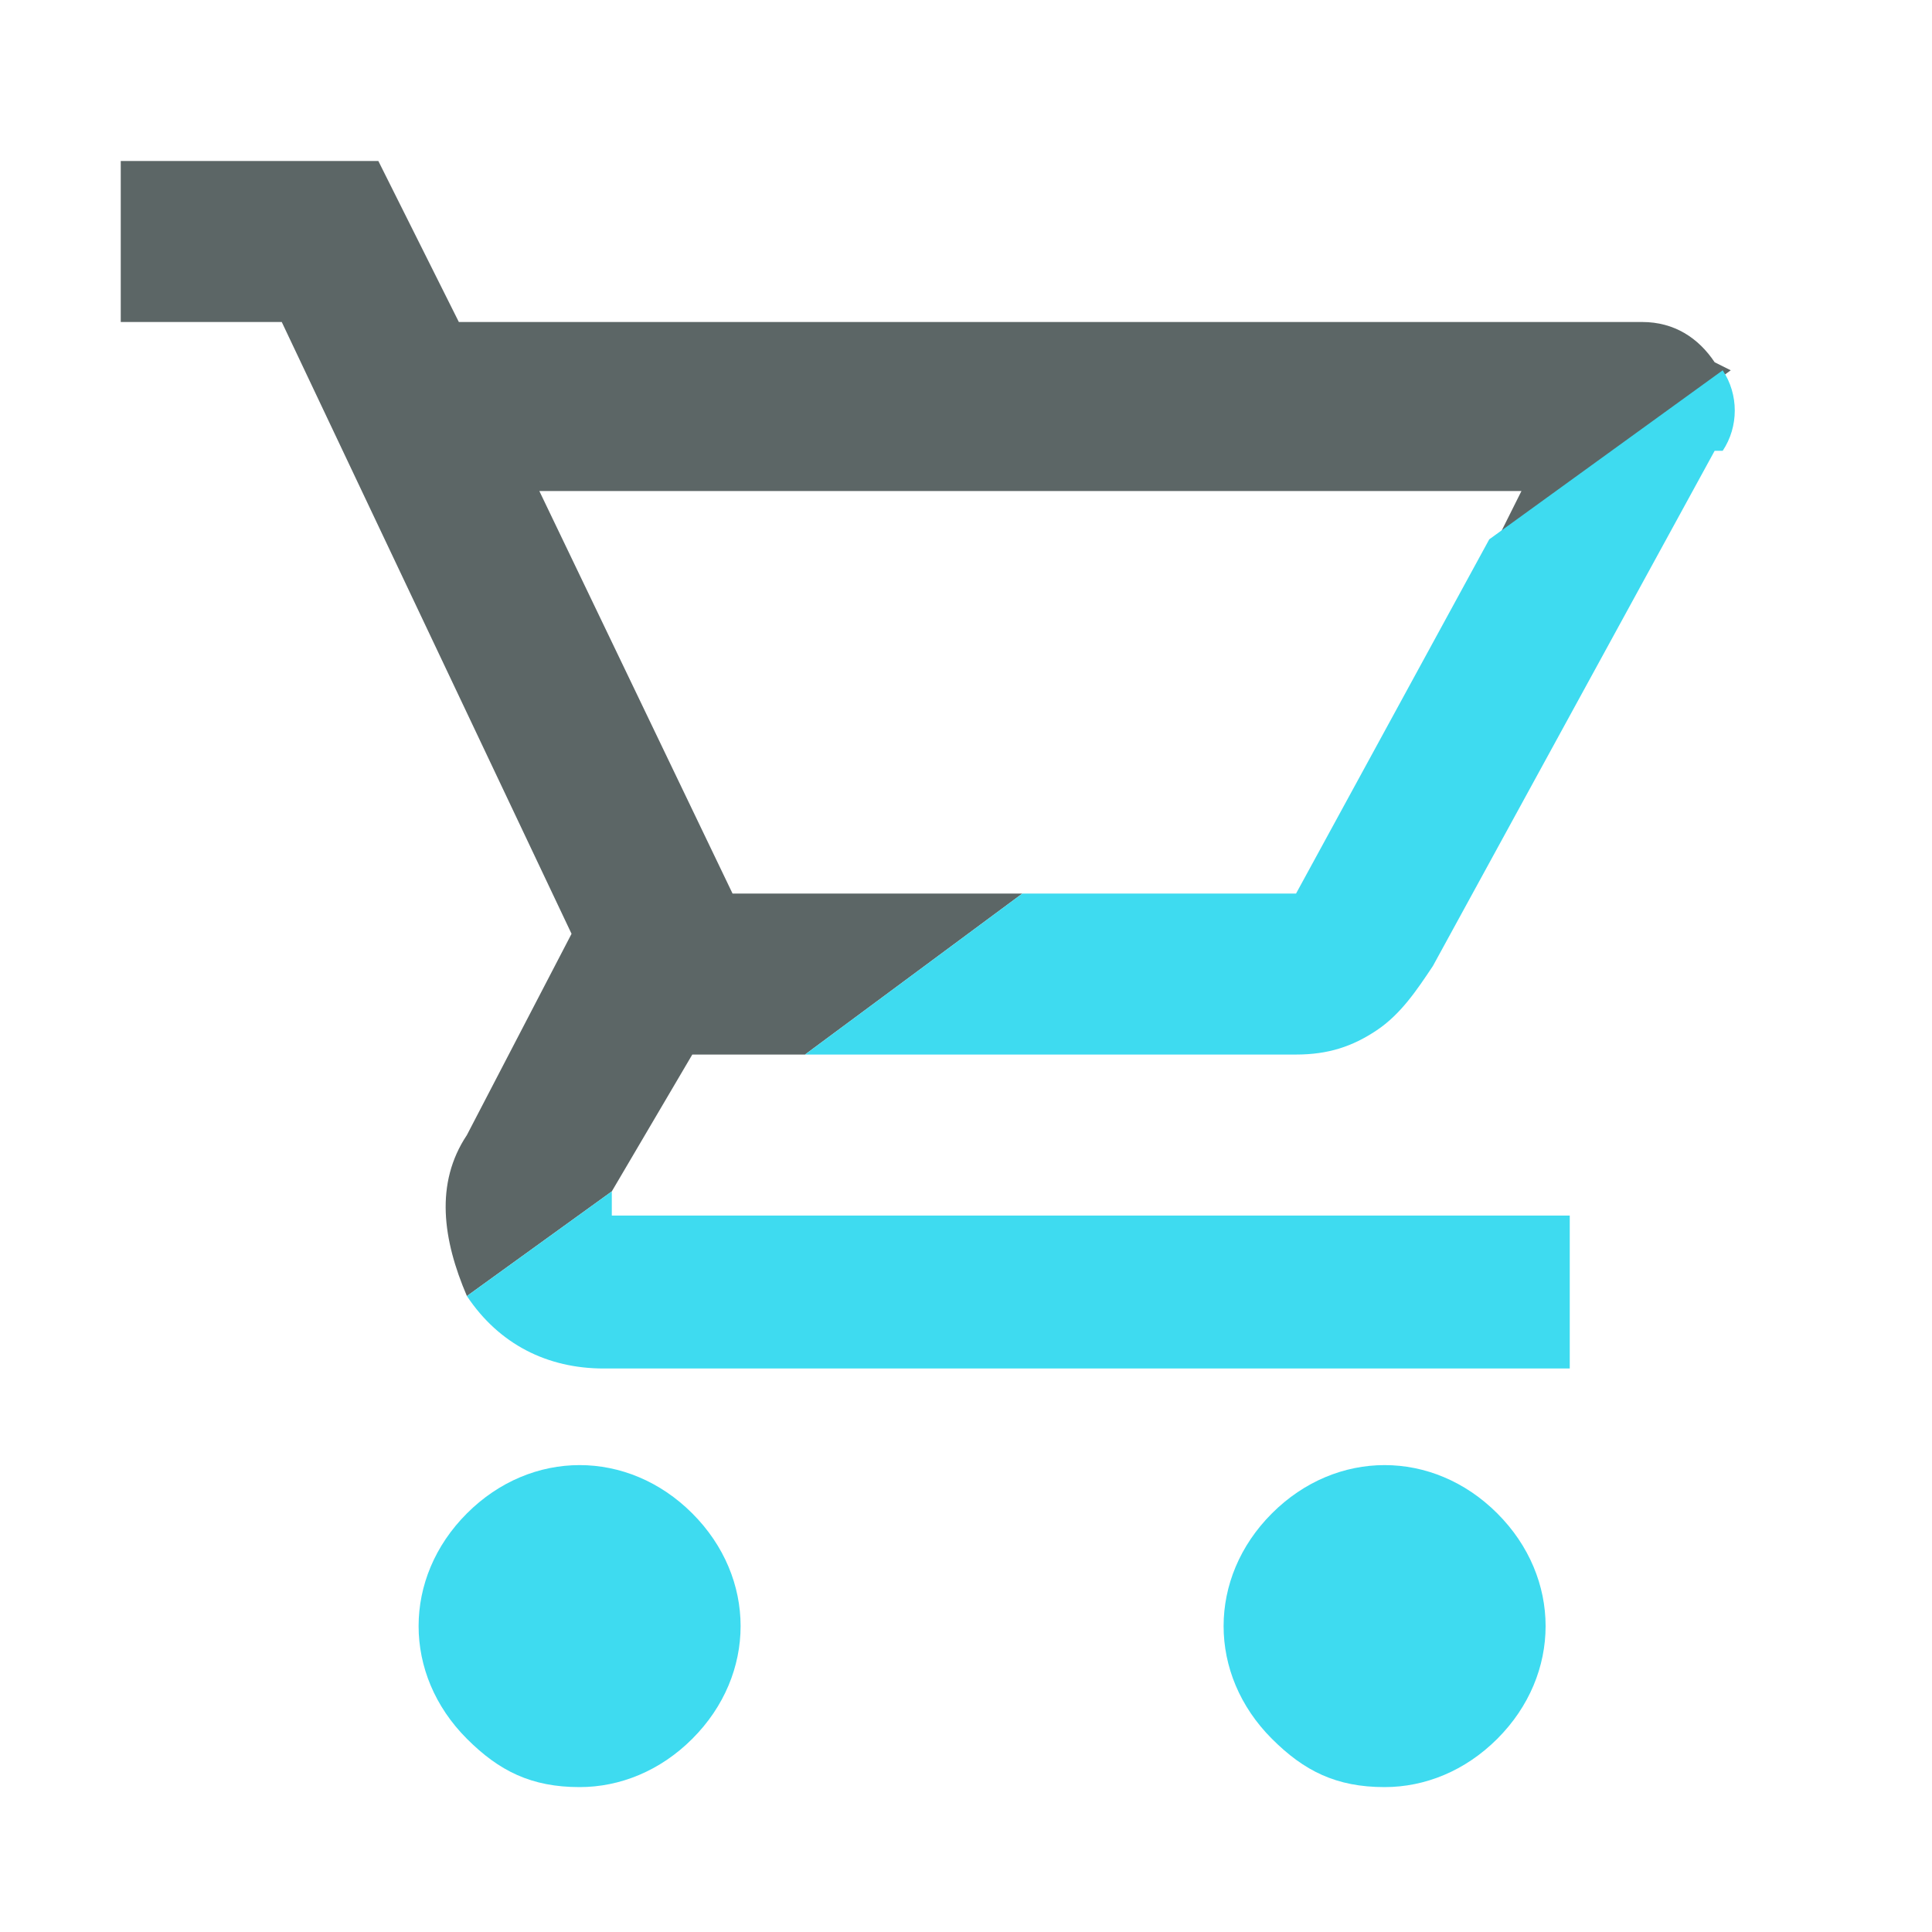 <?xml version="1.0" encoding="UTF-8"?>
<svg xmlns="http://www.w3.org/2000/svg" version="1.1" viewBox="0 0 24 24">
  <defs>
    <style>
      .cls-1 {
        fill: none;
      }

      .cls-1, .cls-2, .cls-3 {
        stroke-width: 0px;
      }

      .cls-2 {
        fill: #3edbf0;
      }

      .cls-3 {
        fill: #5c6666;
      }
    </style>
  </defs>
  <g id="Layer_1" data-name="Layer 1">
    <path class="cls-2" d="M7.2,22.2c-.6,0-1-.2-1.4-.6s-.6-.9-.6-1.4.2-1,.6-1.4.9-.6,1.4-.6,1,.2,1.4.6.6.9.6,1.4-.2,1-.6,1.4-.9.6-1.4.6Z"/>
    <path class="cls-2" d="M17.2,22.2c-.6,0-1-.2-1.4-.6s-.6-.9-.6-1.4.2-1,.6-1.4.9-.6,1.4-.6,1,.2,1.4.6.6.9.6,1.4-.2,1-.6,1.4-.9.6-1.4.6Z"/>
  </g>
  <g id="Layer_2" data-name="Layer 2">
    <path class="cls-3" d="M21.3,4.5c-.2-.3-.5-.5-.9-.5H5.7l-1-2H1.5v2h2l3.6,7.6-1.3,2.5c-.4.6-.3,1.3,0,2,0,0,0,0,0,0l1.8-1.3,1-1.7h1.4l2.7-2h-3.6l-2.4-5h12.2l-.3.6,2.9-2.1Z"/>
    <path class="cls-2" d="M19.5,15v2H7.5c-.7,0-1.3-.3-1.7-.9l1.8-1.3v.3c-.1,0,11.9,0,11.9,0Z"/>
    <path class="cls-2" d="M21.3,5.6l-3.5,6.4c-.2.3-.4.6-.7.8-.3.2-.6.3-1,.3h-6.1l2.7-2h3.4l2.4-4.4,2.9-2.1s0,0,0,0c.2.3.2.7,0,1Z"/>
    <line class="cls-1" x1="9.9" y1="13" x2="7.6" y2="14.8"/>
    <line class="cls-1" x1="5.8" y1="16.1" x2=".3" y2="20.2"/>
    <line class="cls-1" x1="18.4" y1="6.7" x2="12.6" y2="11"/>
    <line class="cls-1" x1="23" y1="3.3" x2="21.3" y2="4.5"/>
  </g>
</svg>